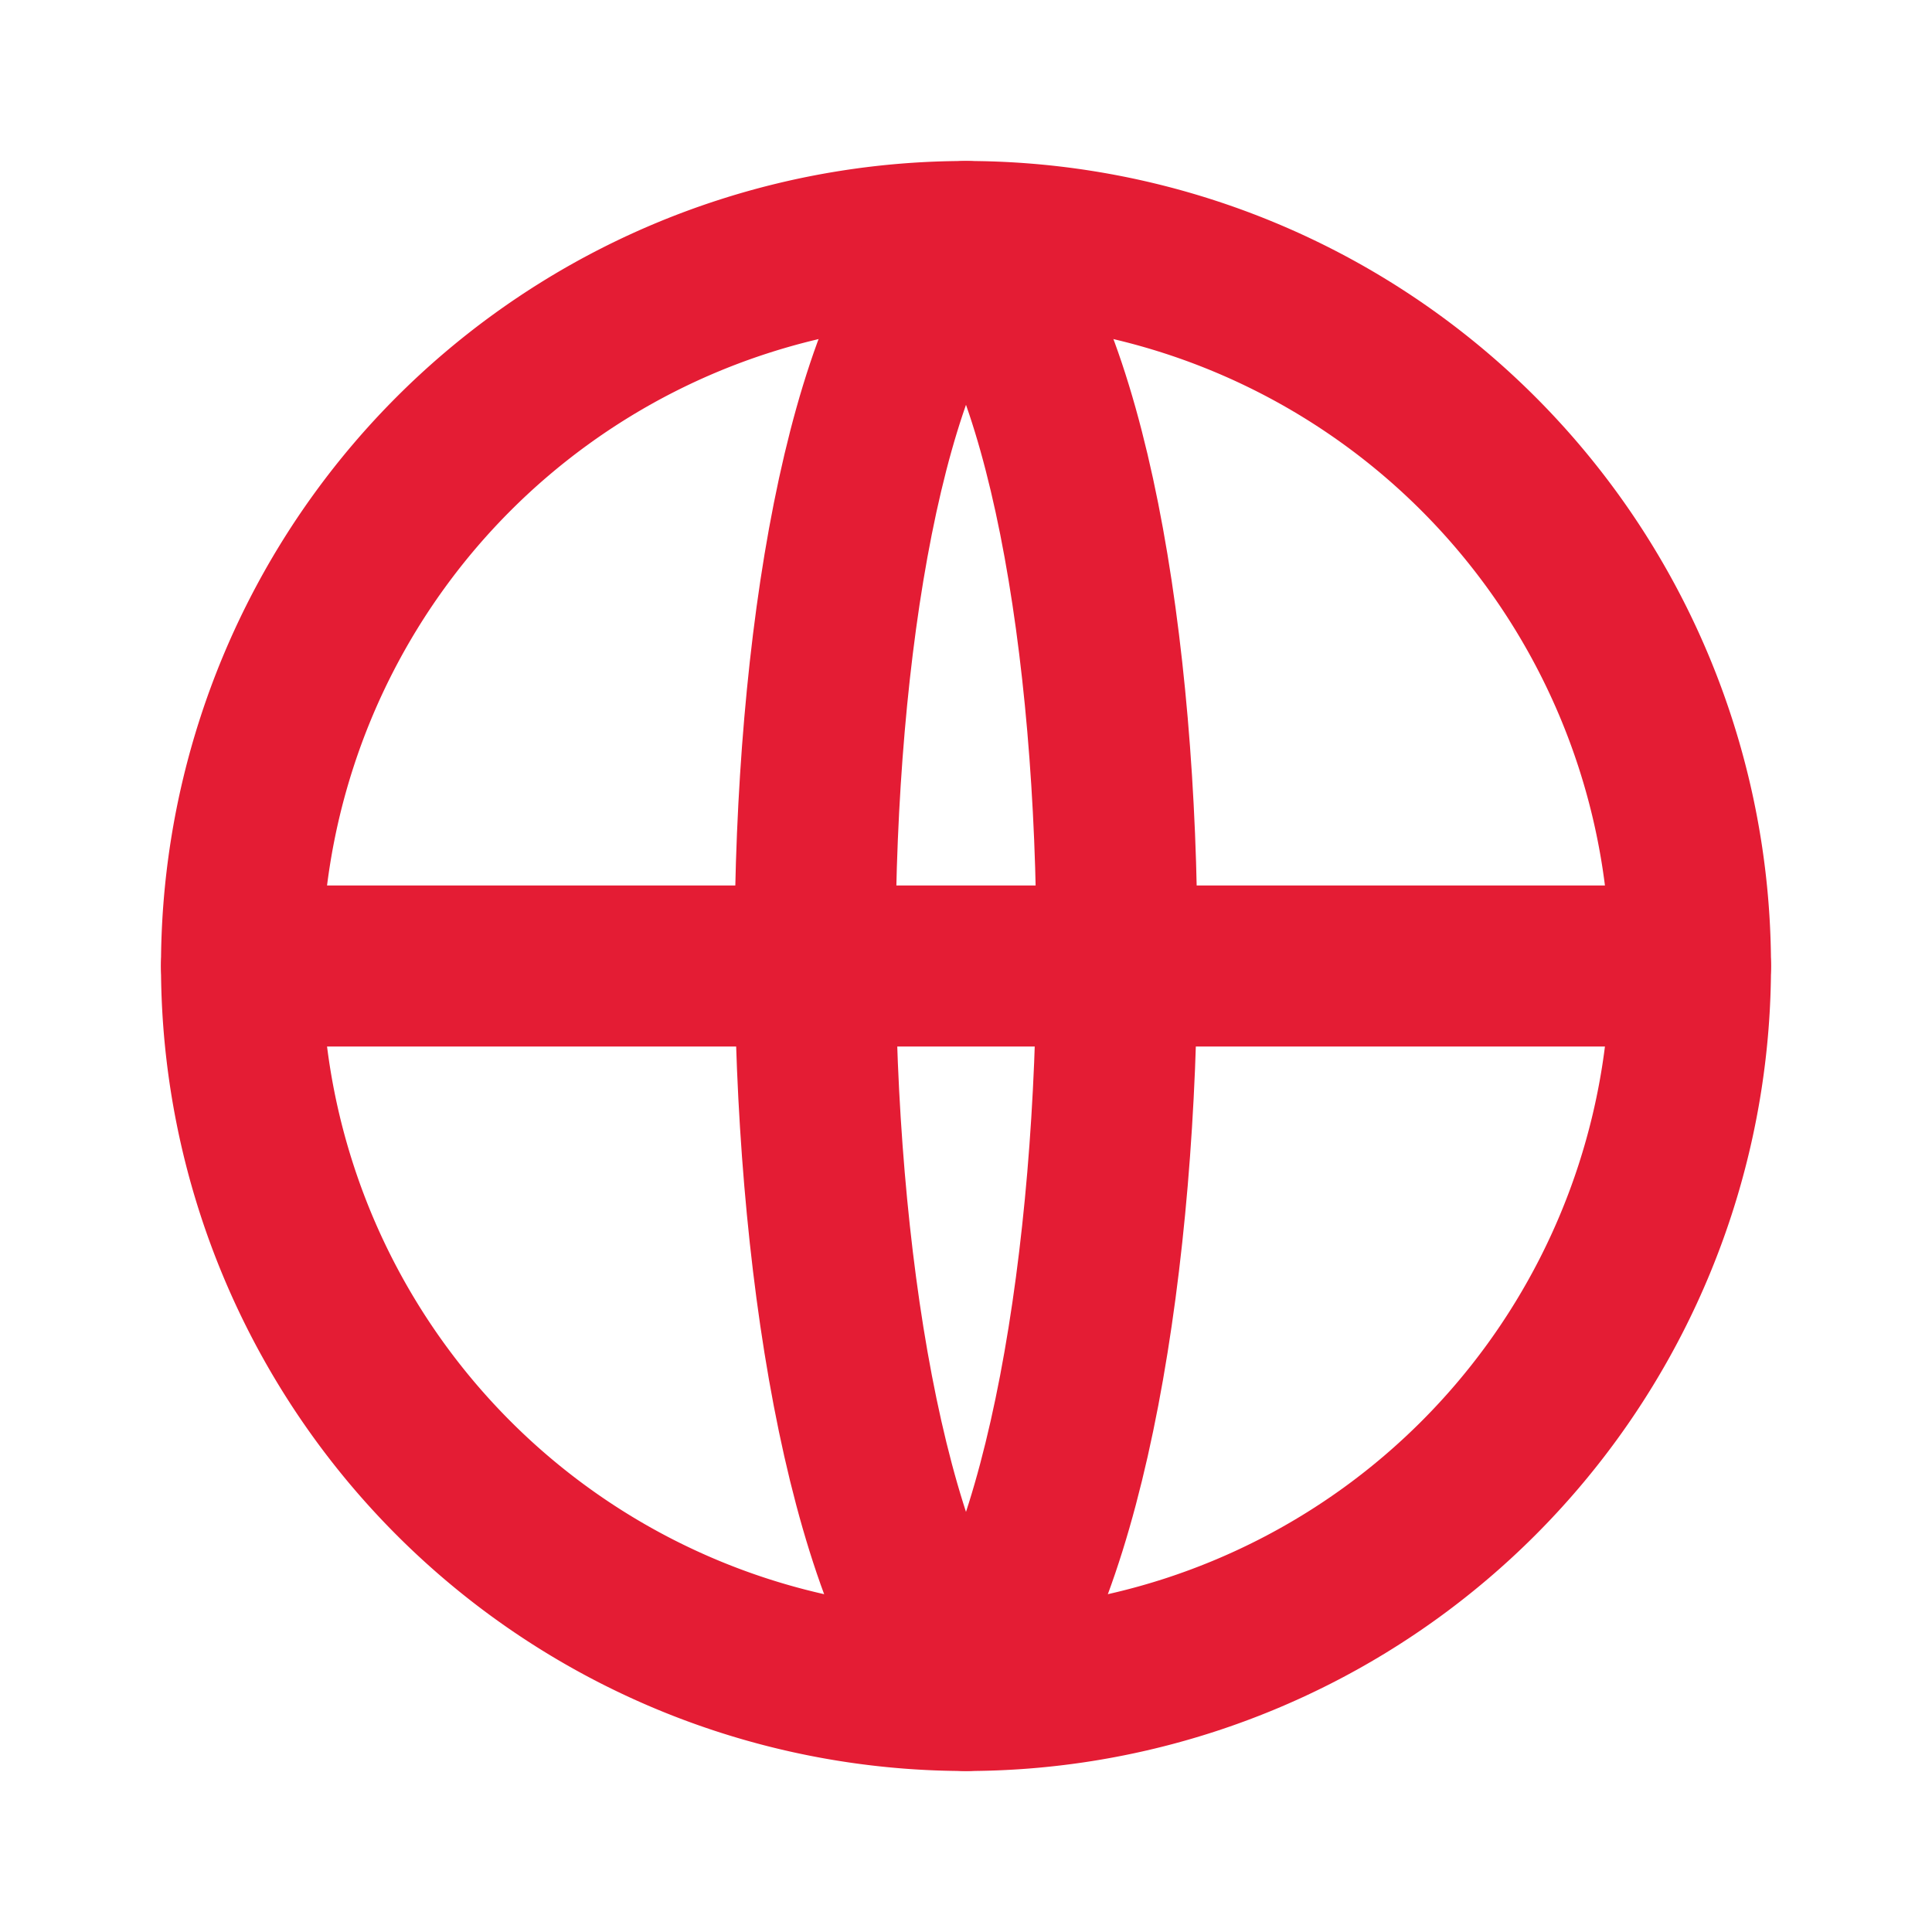 <svg xmlns="http://www.w3.org/2000/svg" viewBox="0 0 24 24" fill="none">
  <path d="M12 21a9 9 0 1 0 0-18 9 9 0 0 0 0 18Z" stroke="#E41C34" stroke-width="2"/>
  <path d="M3 12h18M12 3c2.5 2.5 2.5 15 0 18M12 3c-2.5 2.5-2.5 15 0 18" stroke="#E41C34" stroke-width="2" stroke-linecap="round"/>
</svg>


